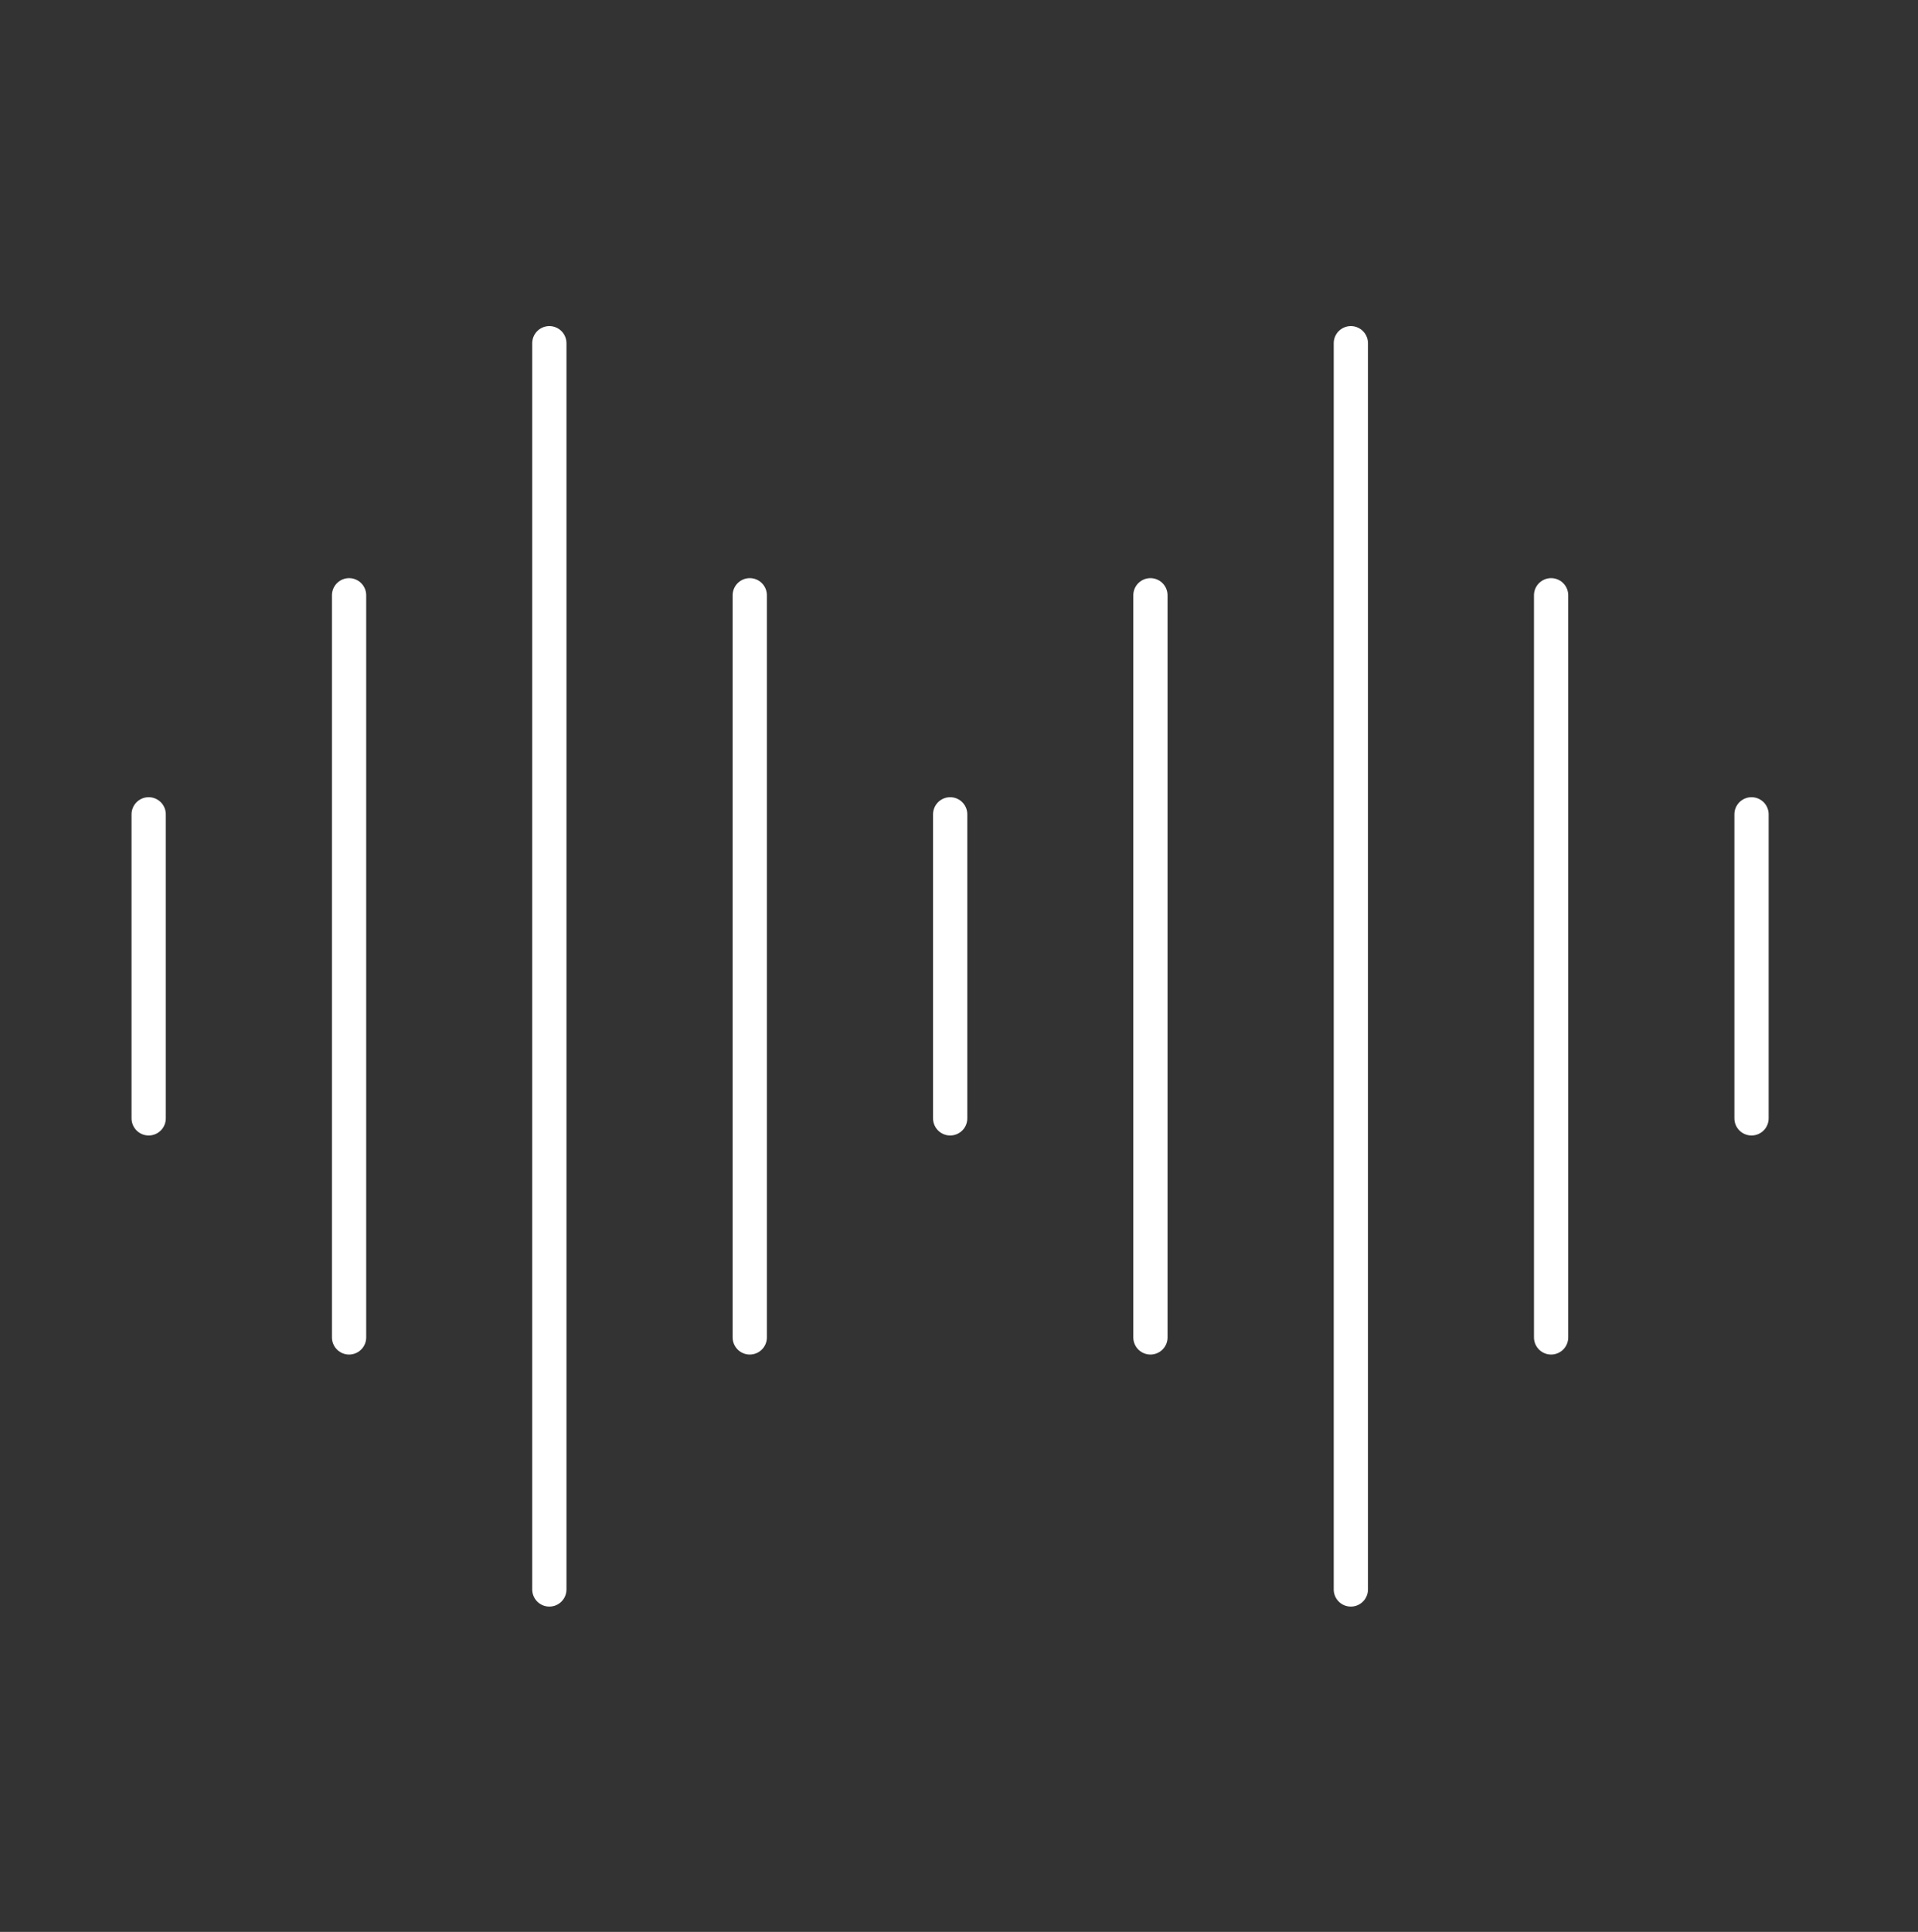 <?xml version="1.0" encoding="UTF-8"?>
<svg xmlns="http://www.w3.org/2000/svg" width="140" height="141" viewBox="0 0 140 141" fill="none">
  <rect x="0" y="0" width="140" height="141" fill="#333333" stroke="none"/>
  <path d="M25.48 43.446V97.612" stroke="white" stroke-width="2.5" stroke-linecap="round" stroke-linejoin="round"></path>
  <path d="M10.852 59.434V81.624" stroke="white" stroke-width="2.5" stroke-linecap="round" stroke-linejoin="round"></path>
  <path d="M69.356 59.434V81.624" stroke="white" stroke-width="2.5" stroke-linecap="round" stroke-linejoin="round"></path>
  <path d="M54.727 43.446V97.612" stroke="white" stroke-width="2.5" stroke-linecap="round" stroke-linejoin="round"></path>
  <path d="M40.098 25.05V116.008" stroke="white" stroke-width="2.5" stroke-linecap="round" stroke-linejoin="round"></path>
  <path d="M83.973 43.446V97.612" stroke="white" stroke-width="2.5" stroke-linecap="round" stroke-linejoin="round"></path>
  <path d="M127.848 59.434V81.624" stroke="white" stroke-width="2.5" stroke-linecap="round" stroke-linejoin="round"></path>
  <path d="M113.219 43.446V97.612" stroke="white" stroke-width="2.5" stroke-linecap="round" stroke-linejoin="round"></path>
  <path d="M98.602 25.05V116.008" stroke="white" stroke-width="2.5" stroke-linecap="round" stroke-linejoin="round"></path>
</svg>
